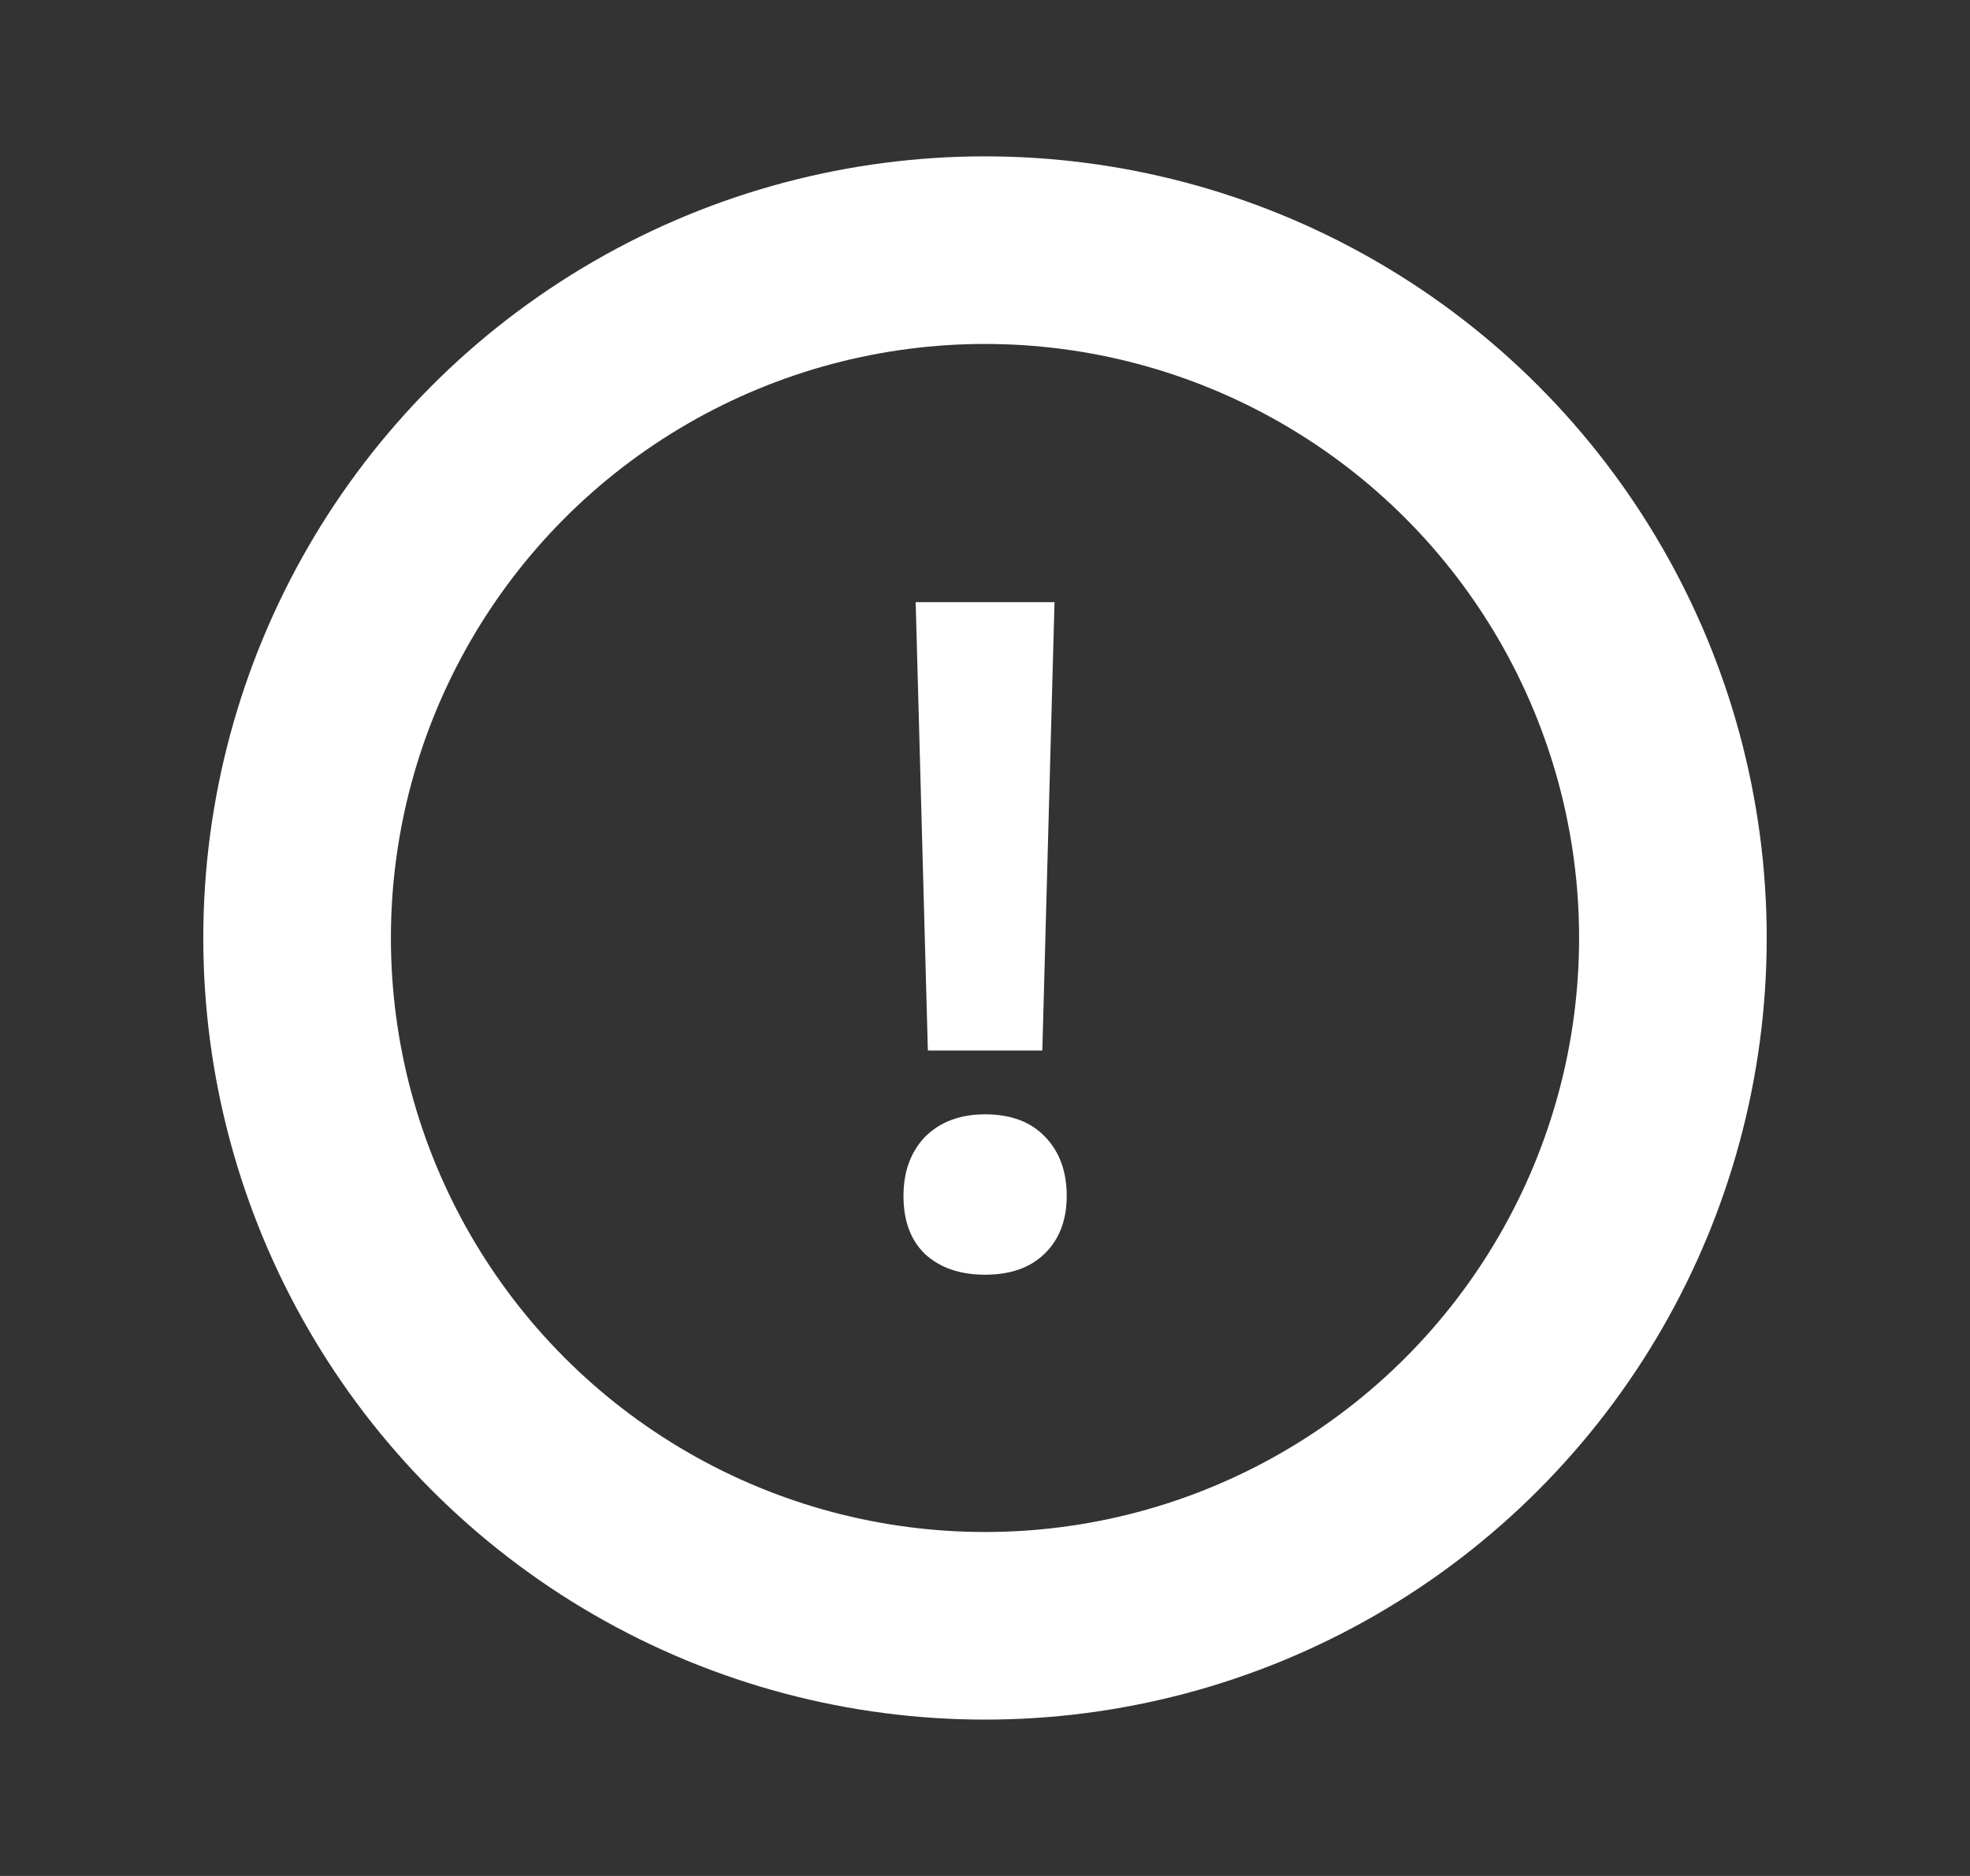<svg width="21" height="20" fill="none" xmlns="http://www.w3.org/2000/svg"><rect width="100%" height="100%" fill="#333333" stroke="none"/><circle cx="10.5" cy="10" r="7.333" stroke="#fff" stroke-width="2"/><path d="M11.111 11.2h-1.22l-.13-4.78h1.48l-.13 4.78Zm-.61.68c.274 0 .487.08.64.24.154.16.23.37.23.63s-.08.467-.24.62c-.153.147-.363.22-.63.22-.266 0-.48-.073-.64-.22-.153-.147-.23-.353-.23-.62 0-.26.077-.47.23-.63.16-.16.374-.24.64-.24Z" fill="#fff"/></svg>